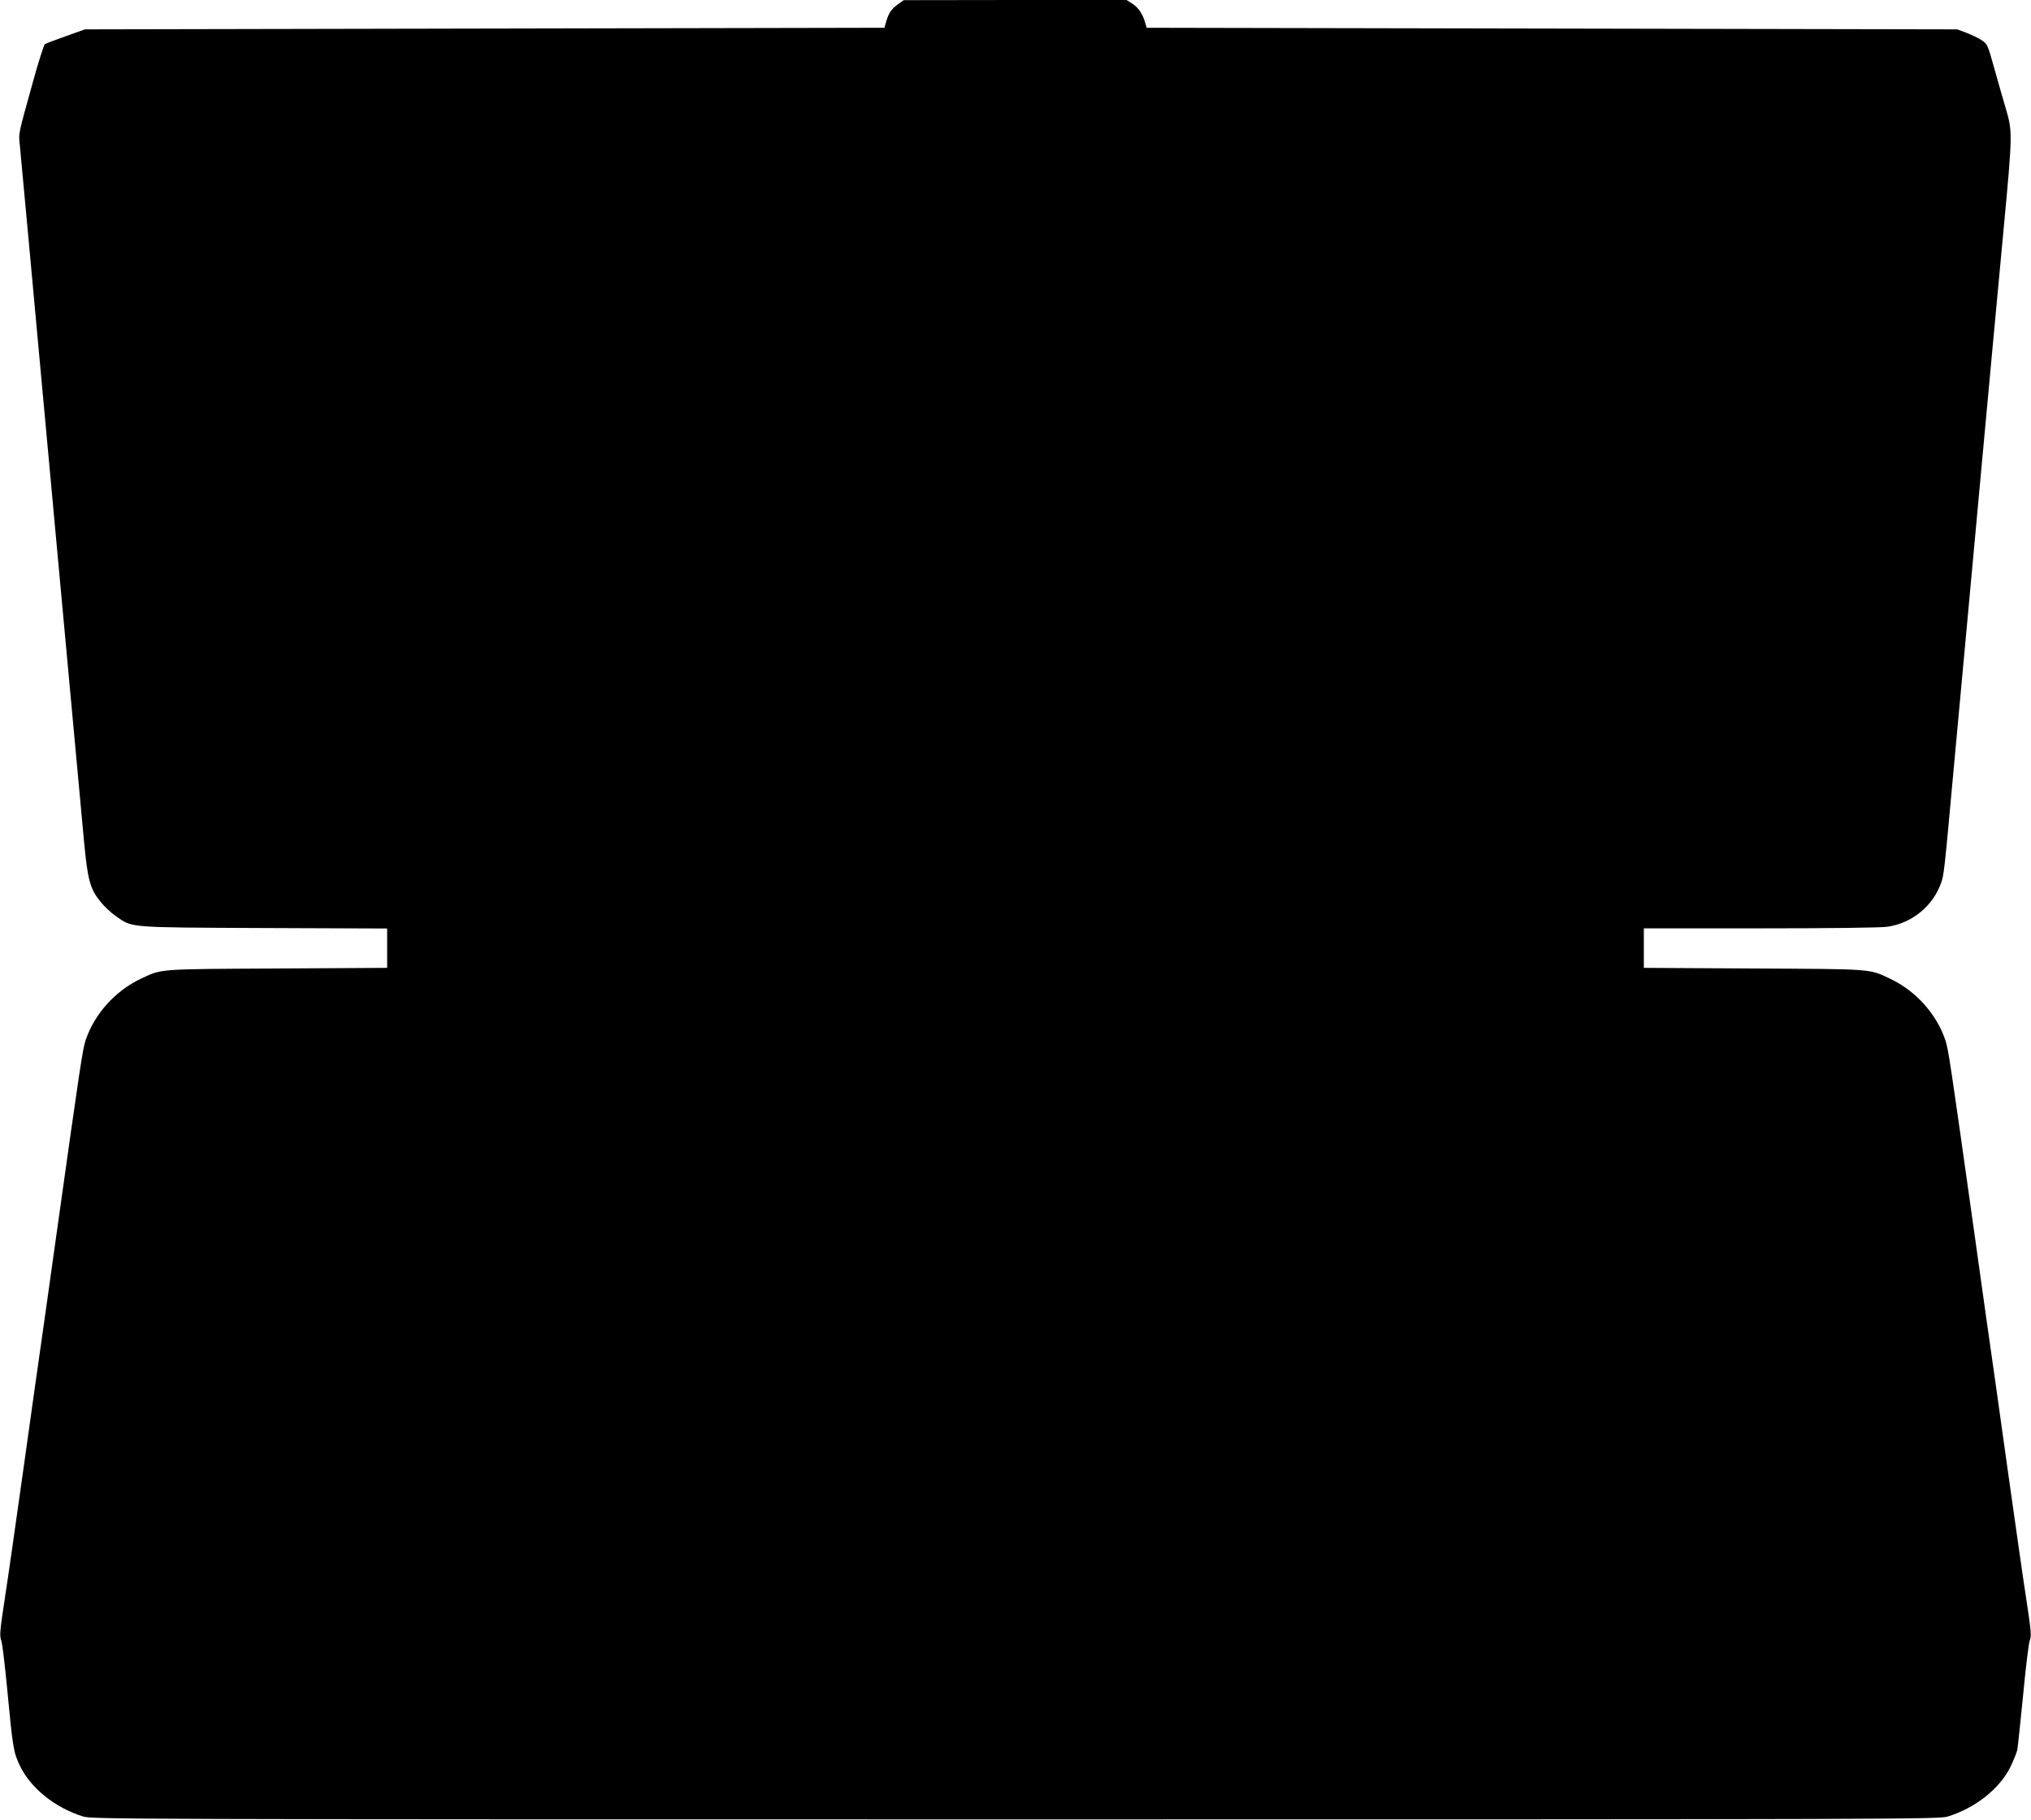<?xml version="1.0" standalone="no"?>
<!DOCTYPE svg PUBLIC "-//W3C//DTD SVG 20010904//EN"
 "http://www.w3.org/TR/2001/REC-SVG-20010904/DTD/svg10.dtd">
<svg version="1.0" xmlns="http://www.w3.org/2000/svg"
 width="1280pt" height="1147pt" viewBox="0 0 1280 1147"
 preserveAspectRatio="xMidYMid meet">
<g transform="translate(0,1147) scale(0.1,-0.1)"
fill="#000000" stroke="none">
<path d="M5662 11445 c-43 -30 -60 -55 -76 -108 l-12 -42 -2519 -5 -2520 -5
-120 -43 c-66 -23 -125 -46 -132 -50 -6 -4 -42 -115 -78 -247 -89 -321 -88
-312 -81 -380 7 -67 94 -1017 126 -1365 11 -124 43 -466 70 -760 27 -294 59
-636 70 -760 35 -381 119 -1293 140 -1517 23 -241 38 -295 104 -376 23 -29 66
-69 96 -90 107 -74 64 -71 933 -75 l777 -3 0 -124 0 -124 -692 -4 c-758 -4
-726 -1 -861 -65 -161 -76 -292 -222 -347 -386 -20 -62 -30 -127 -190 -1266
-49 -355 -95 -674 -100 -710 -5 -36 -51 -355 -100 -710 -50 -355 -102 -721
-117 -815 -35 -232 -37 -249 -24 -287 6 -18 22 -152 36 -298 36 -380 40 -402
81 -488 68 -141 223 -265 399 -319 58 -17 267 -18 5875 -18 5608 0 5817 1
5875 18 176 54 331 178 398 318 19 41 38 88 41 104 3 17 19 170 36 340 16 171
35 325 41 343 13 37 11 55 -24 287 -15 94 -67 460 -117 815 -49 355 -95 674
-100 710 -5 36 -51 355 -100 710 -160 1139 -170 1204 -190 1266 -55 164 -186
310 -347 386 -135 64 -103 61 -860 65 l-693 4 0 125 0 124 733 0 c433 0 761 4
802 10 156 23 287 130 339 278 17 48 20 71 76 687 22 242 63 681 90 975 27
294 59 636 70 760 43 468 121 1311 161 1735 52 554 52 579 12 715 -17 58 -51
174 -74 258 -41 148 -44 155 -79 178 -20 13 -63 34 -96 47 l-59 22 -2554 5
-2554 5 -9 30 c-17 58 -41 94 -79 120 l-39 25 -702 0 -703 -1 -33 -24z"/>
</g>
</svg>
